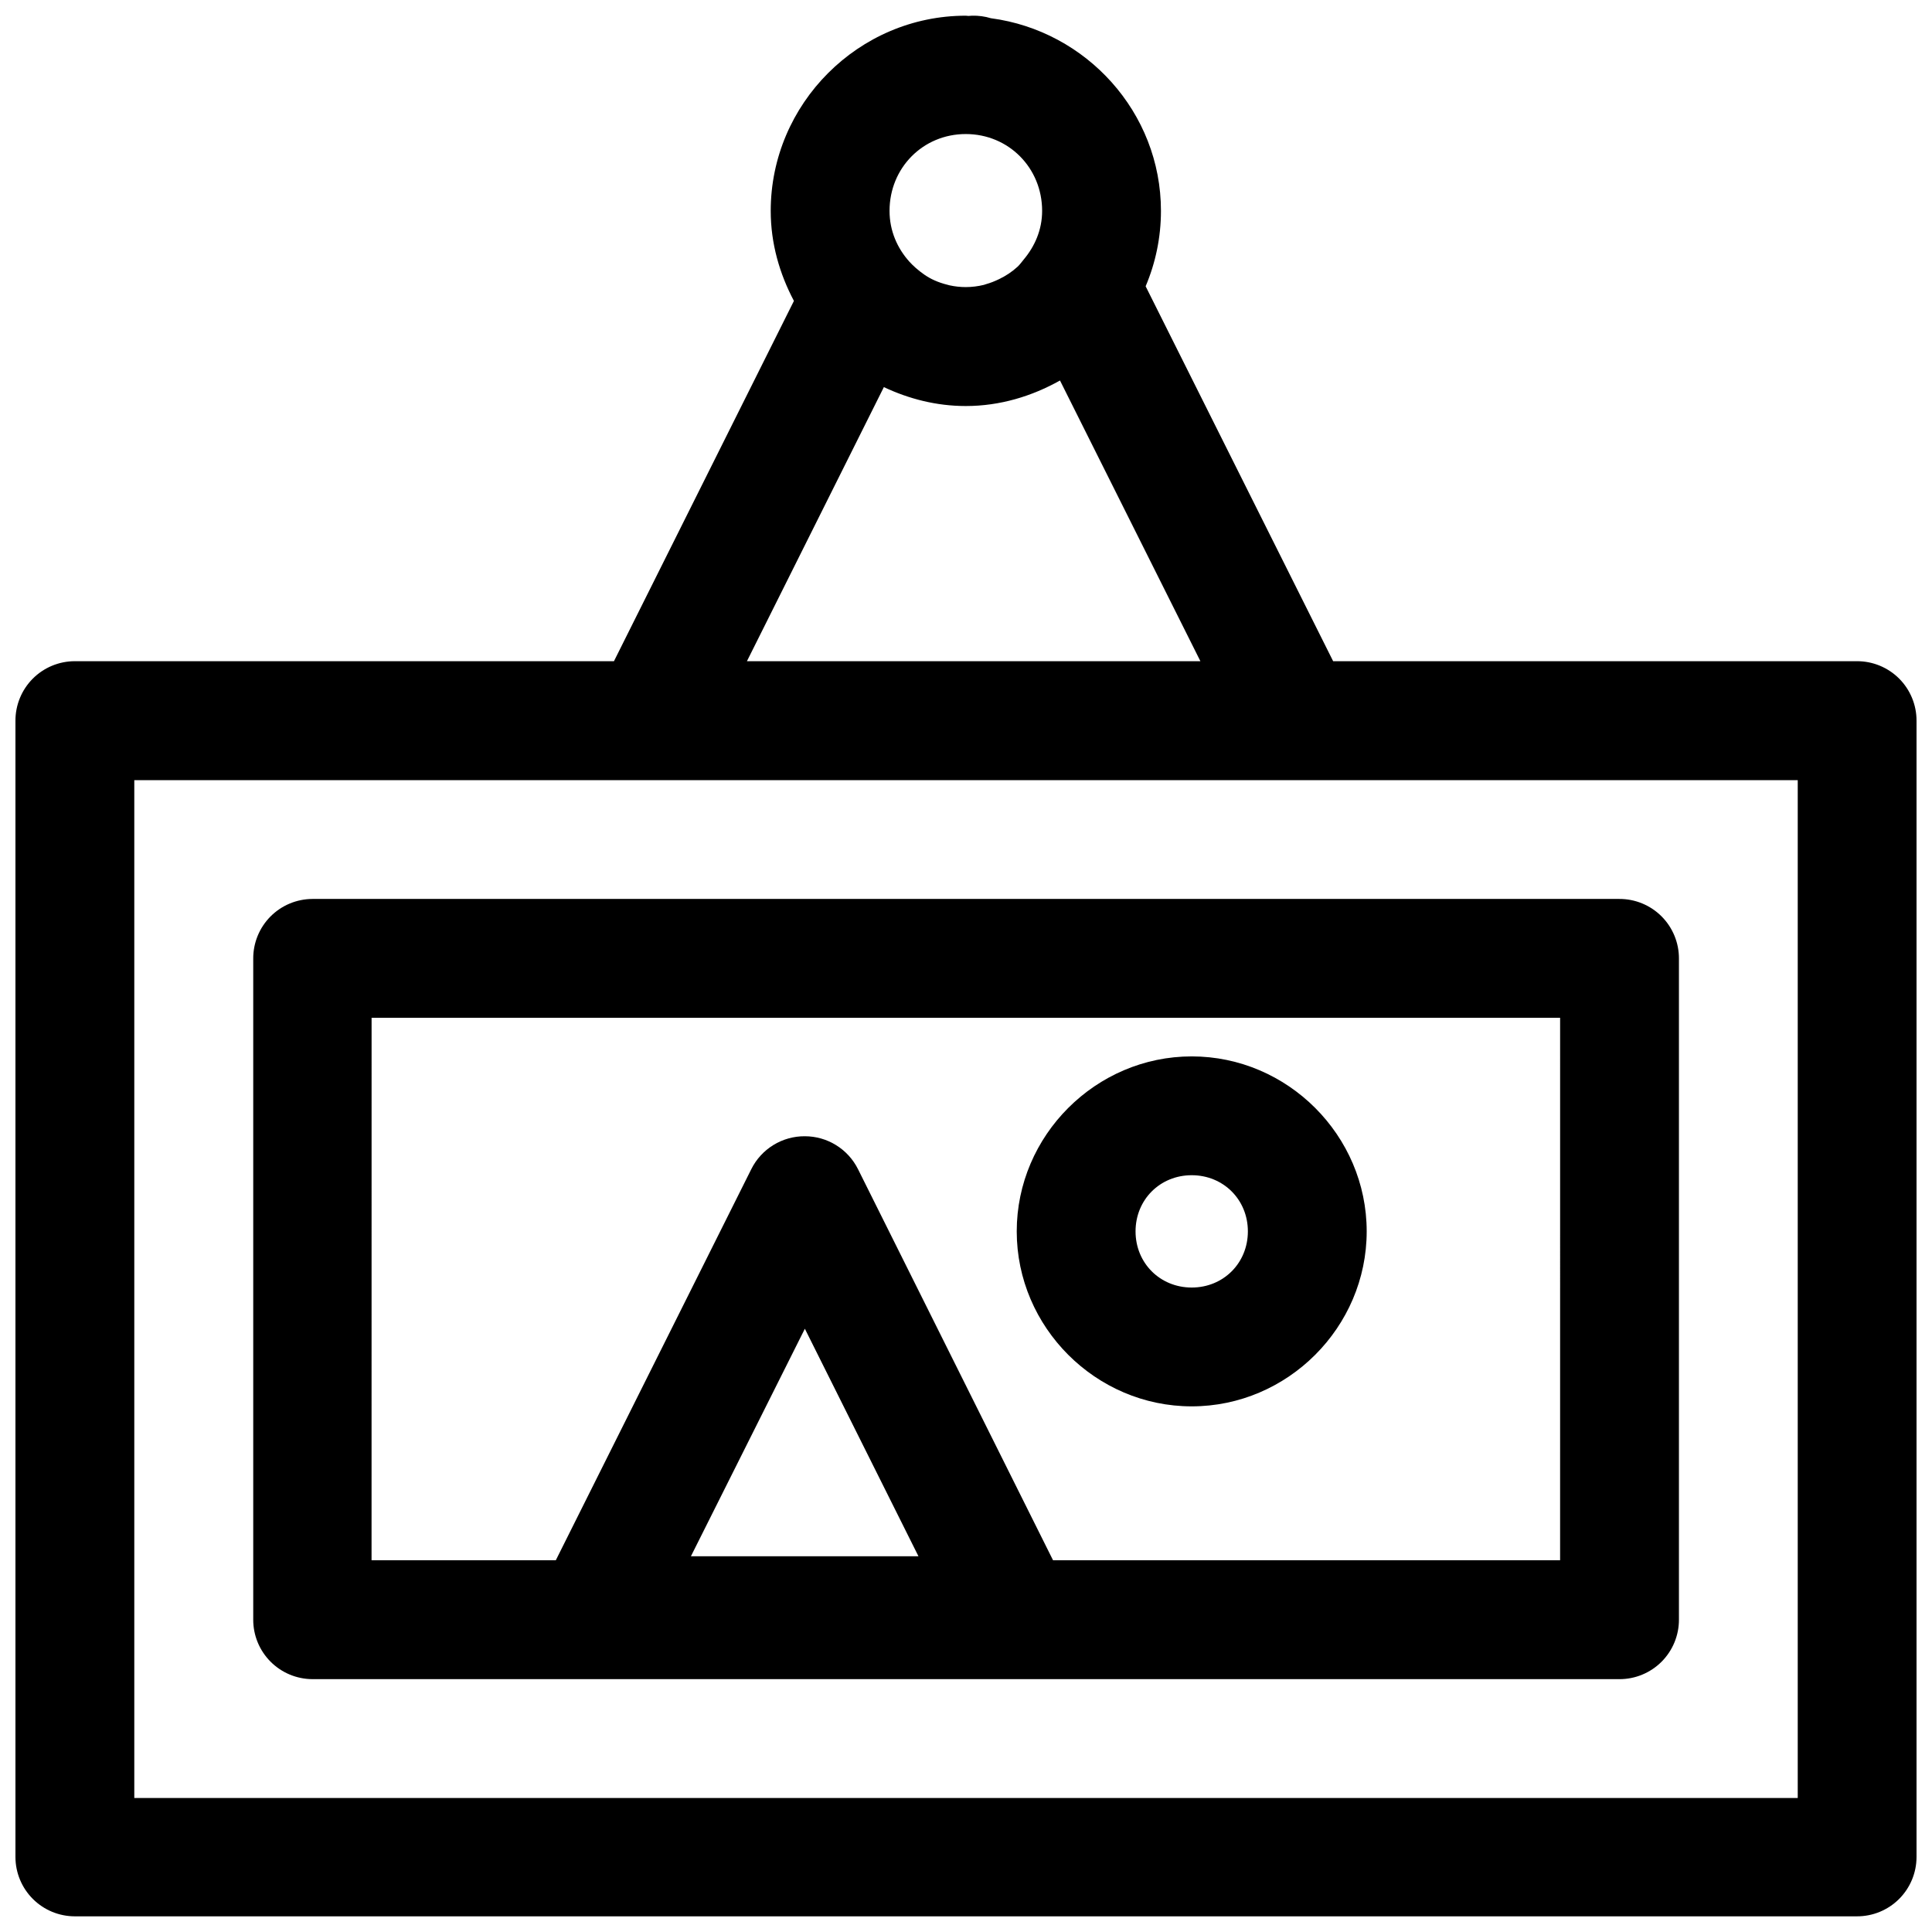 <?xml version="1.0" encoding="UTF-8"?>
<!-- Uploaded to: ICON Repo, www.svgrepo.com, Generator: ICON Repo Mixer Tools -->
<svg width="800px" height="800px" version="1.1" viewBox="144 144 512 512" xmlns="http://www.w3.org/2000/svg">
 <defs>
  <clipPath id="a">
   <path d="m148.09 148.09h503.81v503.81h-503.81z"/>
  </clipPath>
 </defs>
 <g clip-path="url(#a)">
  <path d="m399.94 148.16c-28.387 0-51.691 23.336-51.691 51.723 0 8.633 2.348 16.676 6.148 23.863l-47.691 95.477h-142.93c-4.176 0.016-8.176 1.691-11.117 4.652-2.938 2.965-4.582 6.977-4.566 11.152v301.14c0.016 4.152 1.676 8.133 4.613 11.07s6.914 4.594 11.07 4.609h472.32c4.176 0.016 8.188-1.625 11.152-4.566 2.961-2.941 4.637-6.938 4.652-11.113v-301.14c0.016-4.195-1.645-8.227-4.609-11.195-2.969-2.965-7-4.625-11.195-4.609h-138.8l-49.691-99.355c2.613-6.164 4.059-12.914 4.059-19.988 0-26.105-19.797-47.707-45.051-51.047v0.004c-1.633-0.5-3.336-0.727-5.043-0.676-0.309 0.012-0.617 0.031-0.922 0.062-0.242-0.004-0.465-0.062-0.707-0.062zm0 31.363c11.367 0 20.234 8.988 20.234 20.355 0 5.047-1.953 9.414-4.891 12.914-0.527 0.633-1.004 1.32-1.598 1.875-1.453 1.344-3.133 2.457-4.949 3.32-1.105 0.535-2.254 0.996-3.445 1.324-0.191 0.047-0.359 0.141-0.555 0.184-1.551 0.379-3.16 0.582-4.797 0.586-1.453 0-2.883-0.16-4.273-0.461-0.203-0.047-0.387-0.109-0.586-0.156-1.207-0.301-2.379-0.688-3.504-1.199-1.832-0.816-3.441-1.992-4.922-3.289-0.578-0.512-1.137-1.047-1.66-1.629-3.199-3.562-5.258-8.176-5.258-13.469 0-11.367 8.836-20.355 20.203-20.355zm24.969 65.312 37.207 74.387h-120.17l36.285-72.633c6.637 3.121 13.938 5.012 21.711 5.012 9.074 0 17.523-2.594 24.969-6.766zm-245.32 105.91h440.83v269.74h-440.83zm47.203 31.484c-4.176 0.02-8.176 1.691-11.117 4.656-2.941 2.965-4.582 6.977-4.566 11.152v175.15c-0.016 4.176 1.625 8.184 4.566 11.148 2.941 2.965 6.941 4.641 11.117 4.656h346.34c4.199 0.016 8.227-1.645 11.195-4.613 2.965-2.965 4.625-6.996 4.609-11.191v-175.15c0.016-4.199-1.645-8.227-4.609-11.195-2.969-2.969-6.996-4.629-11.195-4.613zm15.684 31.488h314.97l-0.004 143.76h-134.38l-51.691-103.66v0.004c-1.309-2.617-3.32-4.816-5.809-6.352-2.484-1.539-5.352-2.352-8.277-2.352-2.938-0.02-5.824 0.789-8.328 2.324-2.508 1.539-4.531 3.746-5.848 6.379l-51.812 103.66h-48.832zm217.34 10.238c-25.418 0-46.371 20.953-46.371 46.371s20.953 46.371 46.371 46.371c25.418 0 46.371-20.953 46.371-46.371s-20.953-46.371-46.371-46.371zm0 31.488c8.398 0 14.883 6.484 14.883 14.883 0 8.398-6.484 14.883-14.883 14.883-8.398 0-14.883-6.484-14.883-14.883 0-8.398 6.484-14.883 14.883-14.883zm-102.52 40.684 30.105 60.301h-60.301z"/>
 </g>
</svg>